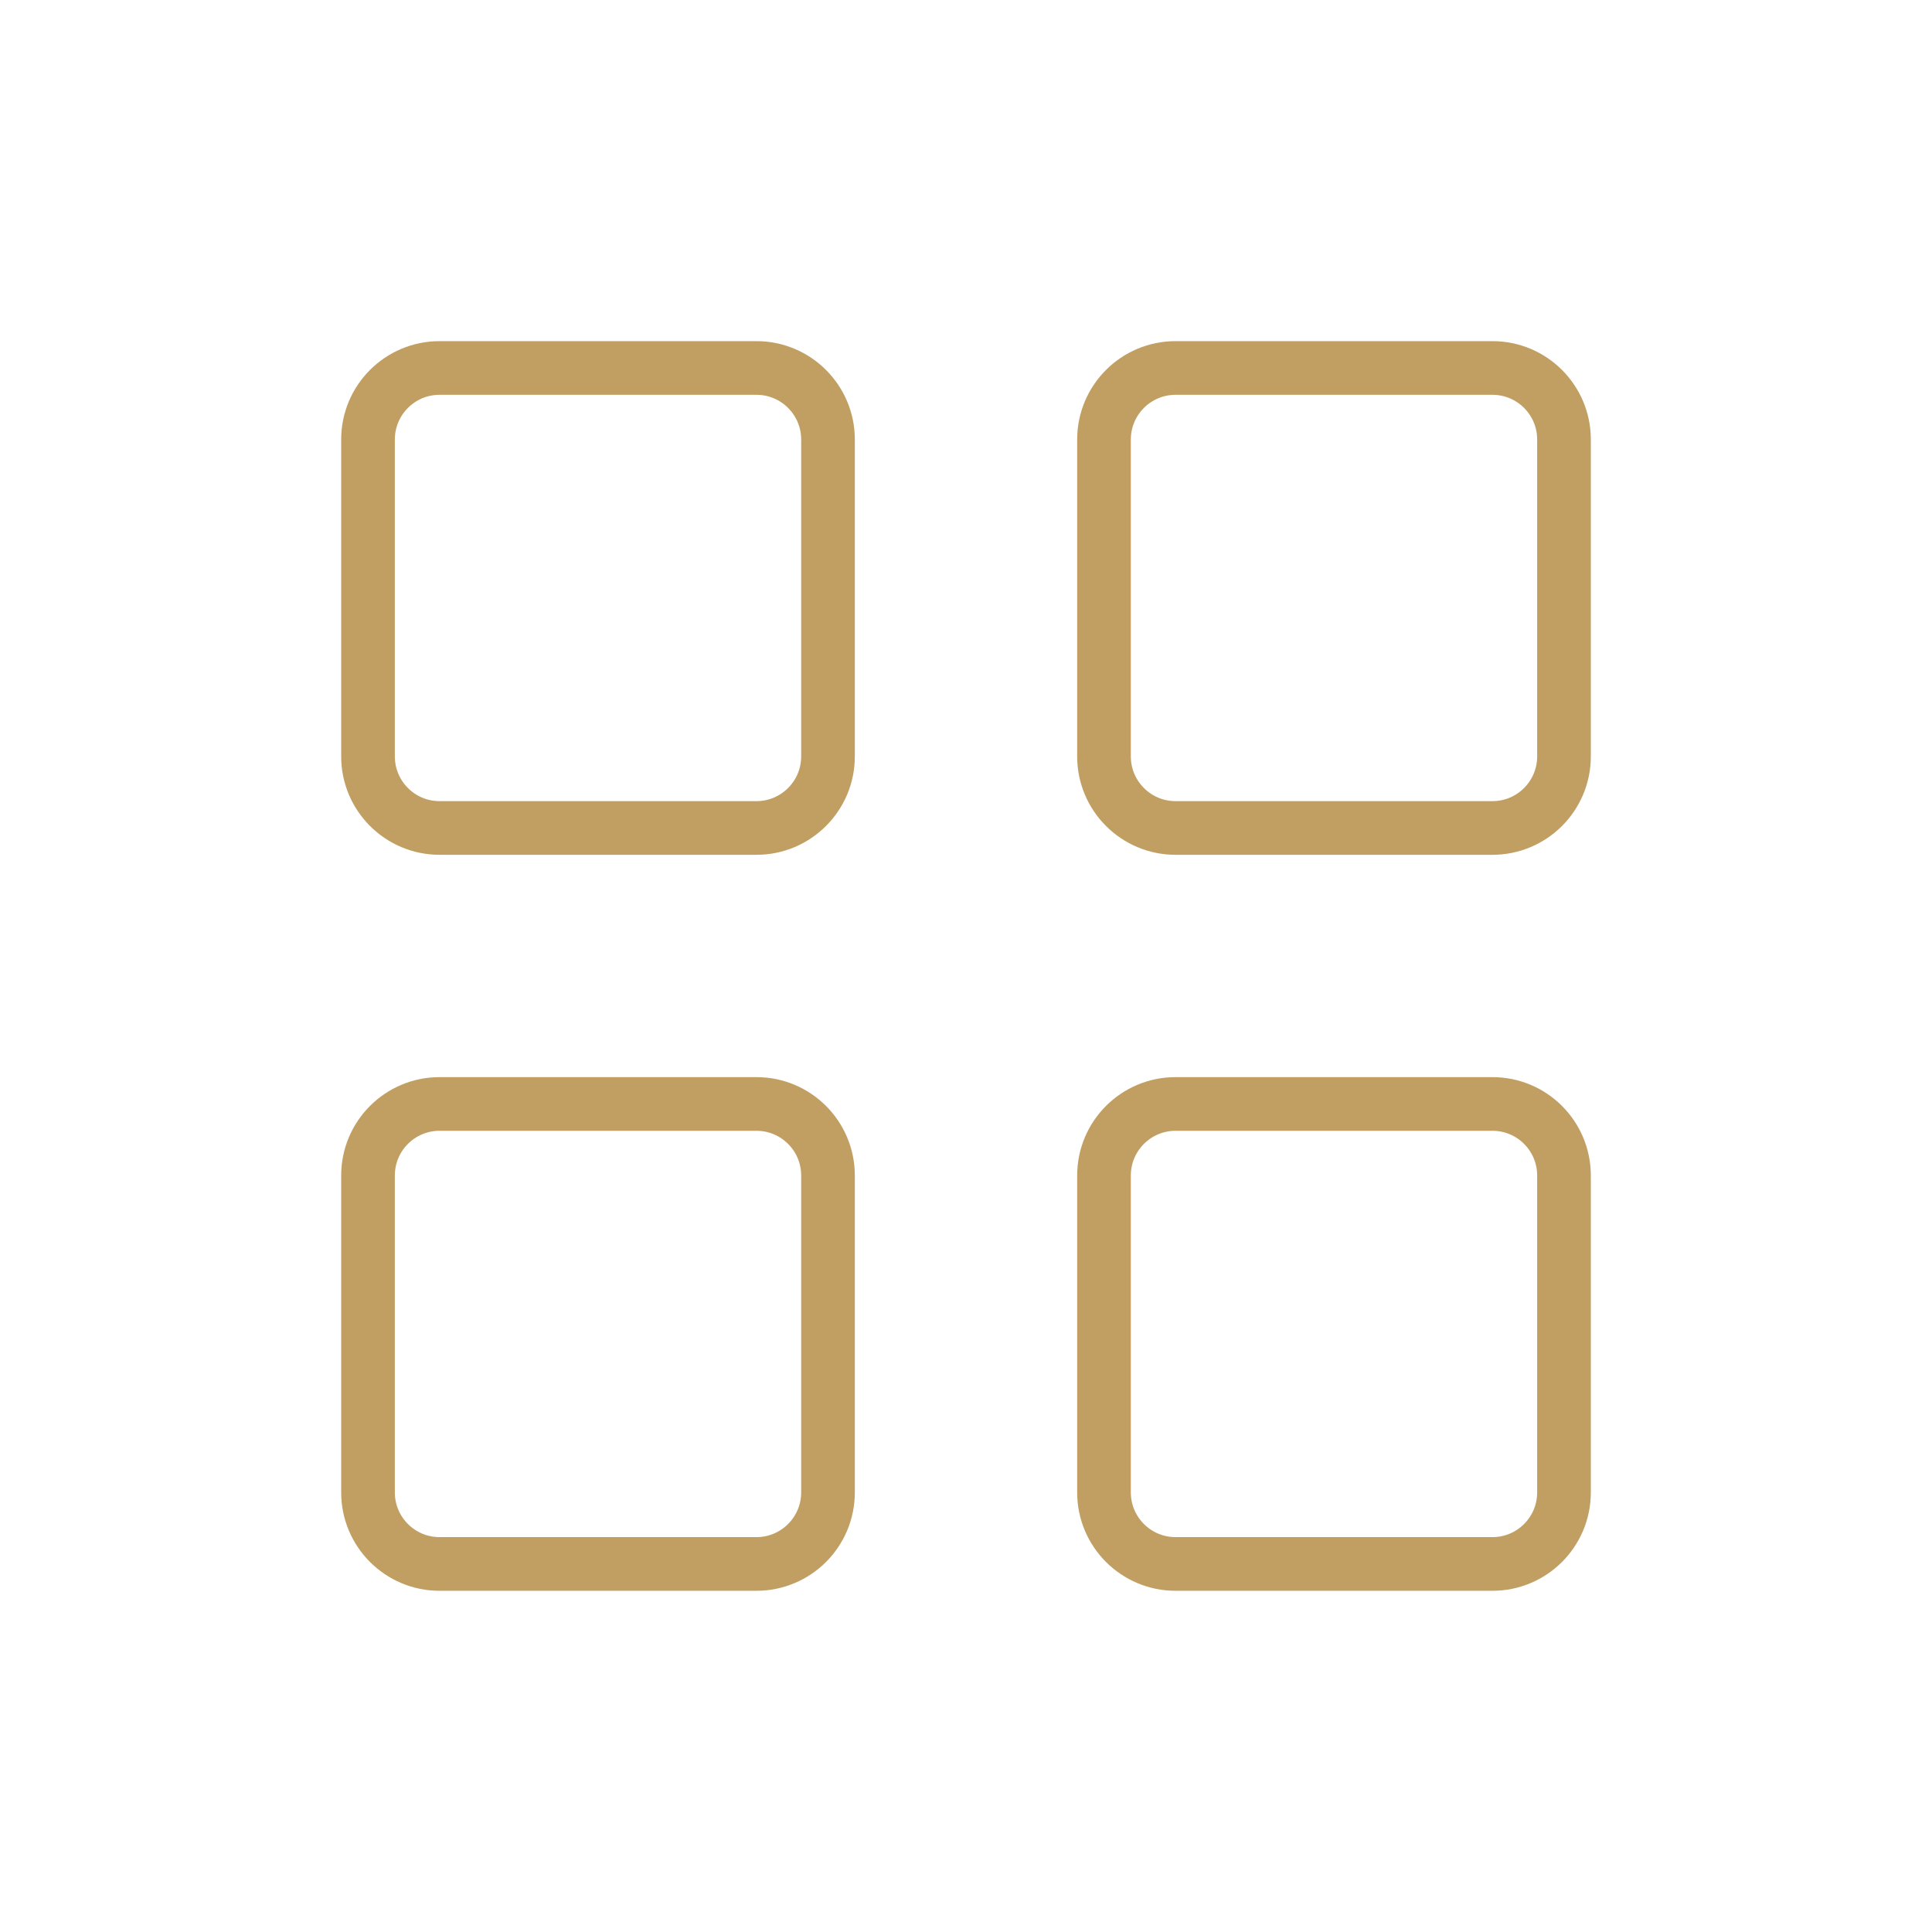 <svg width="54" height="54" viewBox="0 0 54 54" fill="none" xmlns="http://www.w3.org/2000/svg">
<path d="M21.143 10.285H12.286C11.181 10.285 10.286 11.18 10.286 12.285V21.142C10.286 22.246 11.181 23.142 12.286 23.142H21.143C22.247 23.142 23.143 22.246 23.143 21.142V12.285C23.143 11.18 22.247 10.285 21.143 10.285Z" stroke="#C19F63" stroke-width="1.5" stroke-miterlimit="10" stroke-linecap="round" stroke-linejoin="round"/>
<path d="M41.714 10.285H32.857C31.753 10.285 30.857 11.18 30.857 12.285V21.142C30.857 22.246 31.753 23.142 32.857 23.142H41.714C42.819 23.142 43.714 22.246 43.714 21.142V12.285C43.714 11.18 42.819 10.285 41.714 10.285Z" stroke="#C19F63" stroke-width="1.5" stroke-miterlimit="10" stroke-linecap="round" stroke-linejoin="round"/>
<path d="M21.143 30.856H12.286C11.181 30.856 10.286 31.751 10.286 32.856V41.713C10.286 42.818 11.181 43.713 12.286 43.713H21.143C22.247 43.713 23.143 42.818 23.143 41.713V32.856C23.143 31.751 22.247 30.856 21.143 30.856Z" stroke="#C19F63" stroke-width="1.5" stroke-miterlimit="10" stroke-linecap="round" stroke-linejoin="round"/>
<path d="M41.714 30.856H32.857C31.753 30.856 30.857 31.751 30.857 32.856V41.713C30.857 42.818 31.753 43.713 32.857 43.713H41.714C42.819 43.713 43.714 42.818 43.714 41.713V32.856C43.714 31.751 42.819 30.856 41.714 30.856Z" stroke="#C19F63" stroke-width="1.5" stroke-miterlimit="10" stroke-linecap="round" stroke-linejoin="round"/>
</svg>
